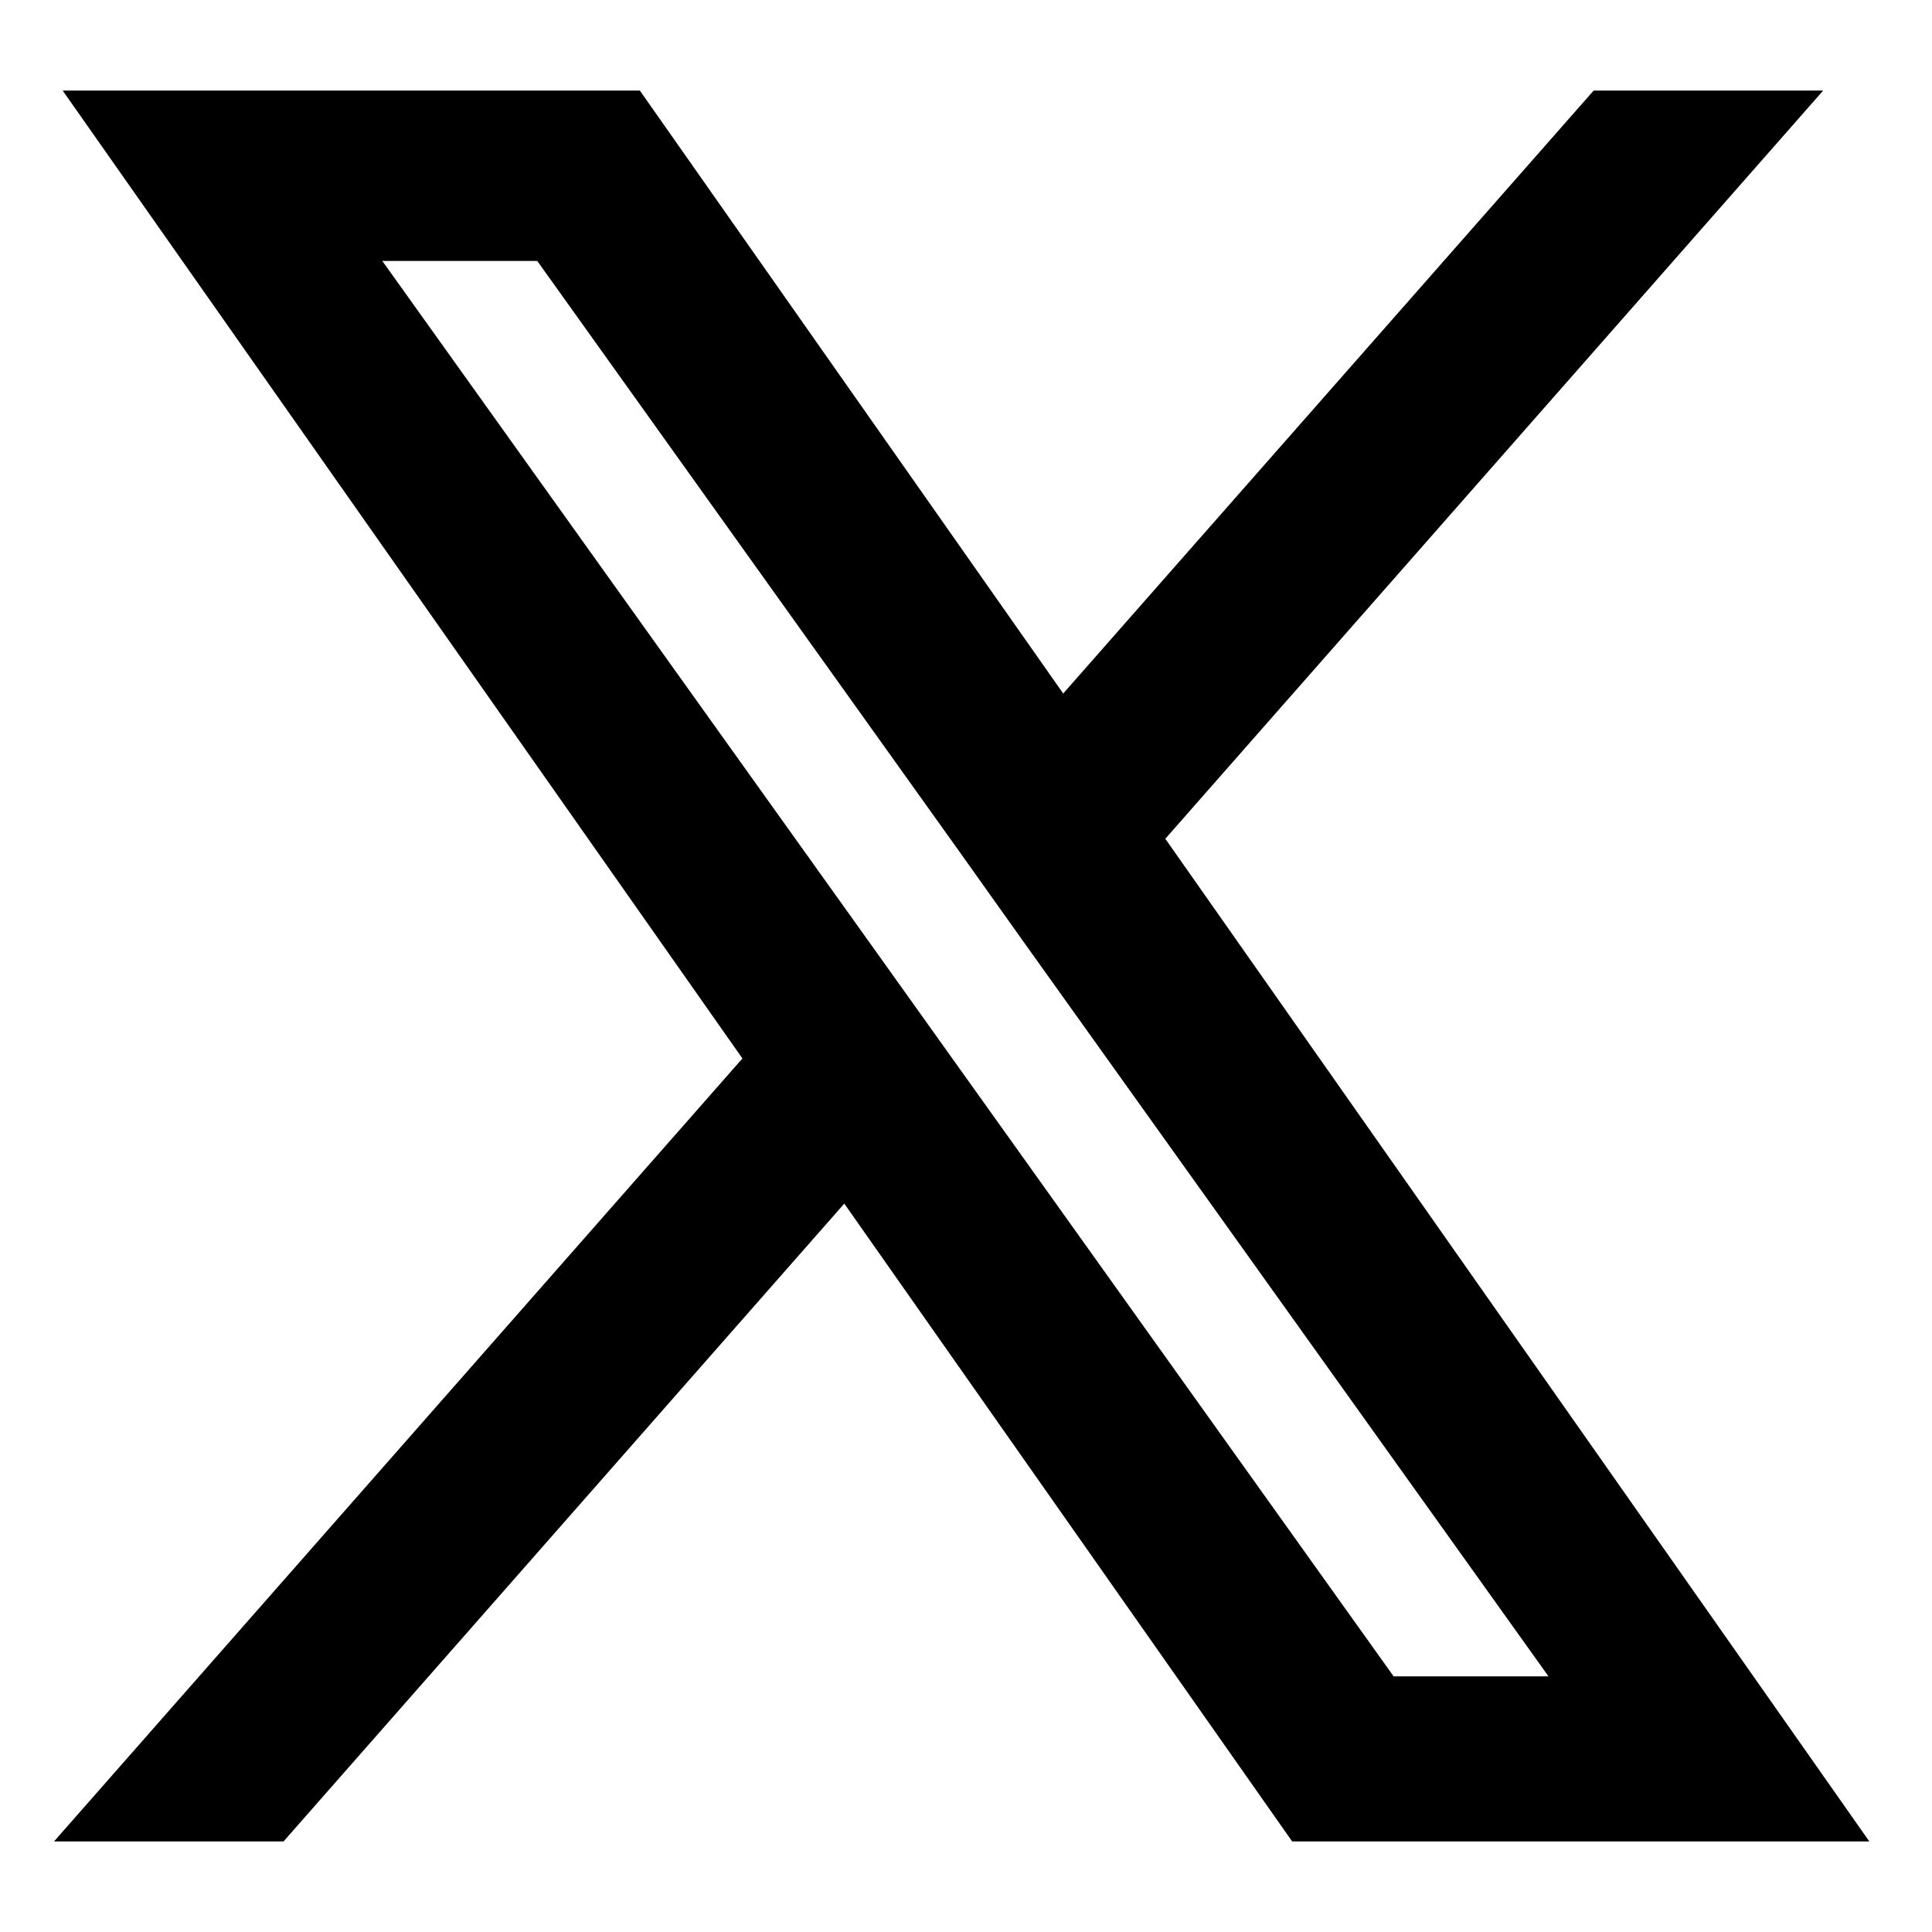<?xml version="1.0" encoding="UTF-8"?>
<svg width="16px" height="16px" viewBox="0 0 16 16" version="1.1" xmlns="http://www.w3.org/2000/svg" xmlns:xlink="http://www.w3.org/1999/xlink">
    <title>icon/X</title>
    <g id="Page-1" stroke="none" stroke-width="1" fill="none" fill-rule="evenodd">
        <g id="SINGLE-NOTICIAS" transform="translate(-307, -158)" fill="#000000" fill-rule="nonzero" stroke="#000000" stroke-width="0.5">
            <g id="RRSS" transform="translate(285, 158)">
                <g id="icon/X" transform="translate(23, 1)">
                    <path d="M8.333,5.929 L13.546,0 L12.311,0 L7.783,5.147 L4.169,0 L0,0 L5.466,7.783 L0,14 L1.235,14 L6.014,8.564 L9.831,14 L14,14 L8.333,5.929 Z M6.641,7.852 L6.087,7.076 L1.68,0.911 L3.578,0.911 L7.135,5.888 L7.687,6.664 L12.31,13.133 L10.413,13.133 L6.641,7.852 Z"></path>
                </g>
            </g>
        </g>
    </g>
</svg>